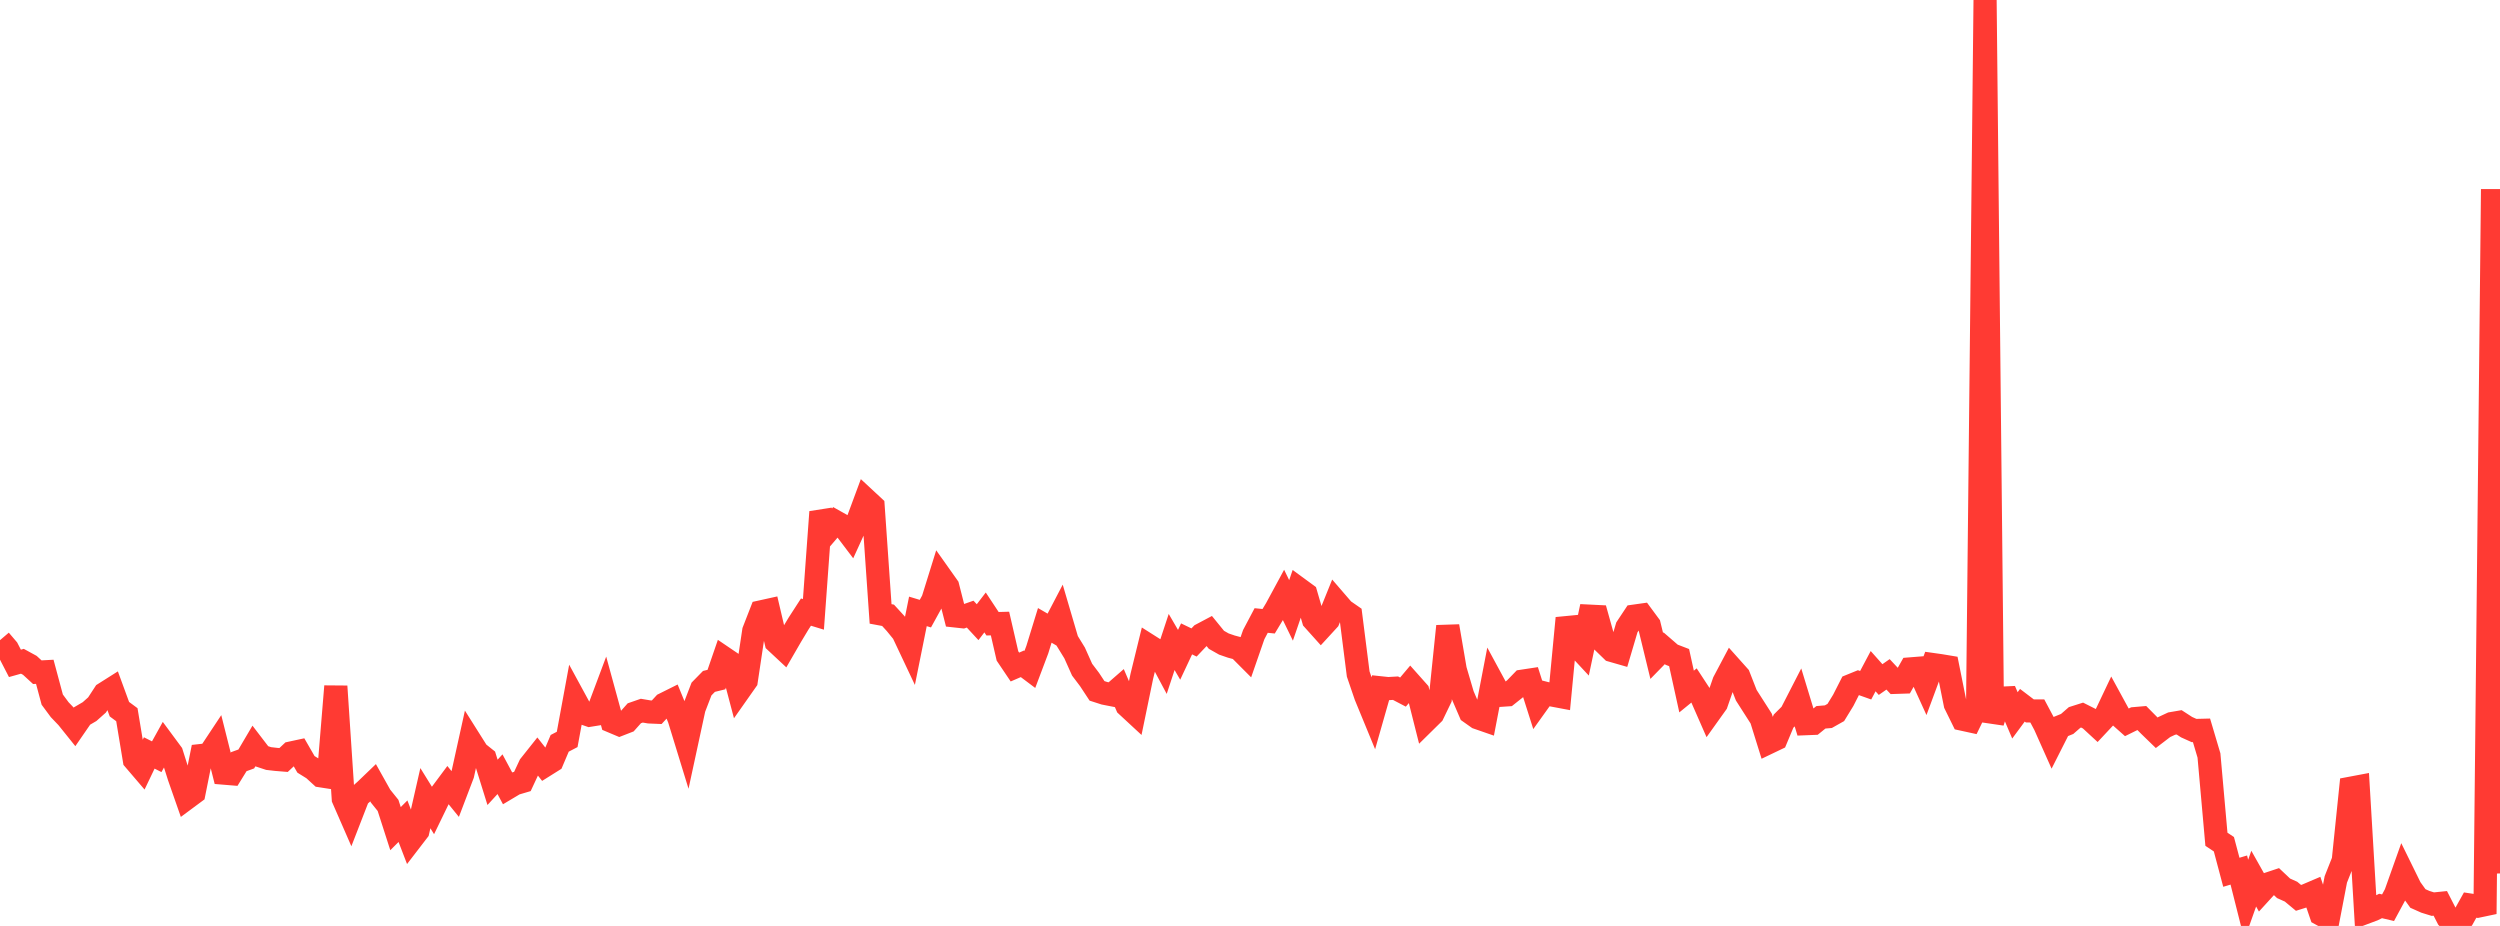 <?xml version="1.0" standalone="no"?>
<!DOCTYPE svg PUBLIC "-//W3C//DTD SVG 1.1//EN" "http://www.w3.org/Graphics/SVG/1.1/DTD/svg11.dtd">

<svg width="135" height="50" viewBox="0 0 135 50" preserveAspectRatio="none" 
  xmlns="http://www.w3.org/2000/svg"
  xmlns:xlink="http://www.w3.org/1999/xlink">


<polyline points="0.0, 34.569 0.403, 35.042 0.806, 35.822 1.209, 35.709 1.612, 35.929 2.015, 36.299 2.418, 36.277 2.821, 37.779 3.224, 38.324 3.627, 38.745 4.03, 39.247 4.433, 38.662 4.836, 38.427 5.239, 38.068 5.642, 37.451 6.045, 37.196 6.448, 38.296 6.851, 38.594 7.254, 41.029 7.657, 41.5 8.06, 40.659 8.463, 40.863 8.866, 40.136 9.269, 40.681 9.672, 41.953 10.075, 43.106 10.478, 42.807 10.881, 40.796 11.284, 40.751 11.687, 40.143 12.09, 41.749 12.493, 41.782 12.896, 41.13 13.299, 40.984 13.701, 40.302 14.104, 40.828 14.507, 40.961 14.91, 41.007 15.313, 41.04 15.716, 40.662 16.119, 40.575 16.522, 41.275 16.925, 41.525 17.328, 41.894 17.731, 41.957 18.134, 37.06 18.537, 43.135 18.94, 44.058 19.343, 43.02 19.746, 42.659 20.149, 42.272 20.552, 42.992 20.955, 43.493 21.358, 44.747 21.761, 44.345 22.164, 45.394 22.567, 44.87 22.97, 43.101 23.373, 43.752 23.776, 42.922 24.179, 42.381 24.582, 42.877 24.985, 41.819 25.388, 39.992 25.791, 40.631 26.194, 40.953 26.597, 42.247 27.0, 41.807 27.403, 42.559 27.806, 42.319 28.209, 42.2 28.612, 41.337 29.015, 40.83 29.418, 41.341 29.821, 41.088 30.224, 40.139 30.627, 39.929 31.03, 37.743 31.433, 38.484 31.836, 38.624 32.239, 38.559 32.642, 37.484 33.045, 38.955 33.448, 39.125 33.851, 38.968 34.254, 38.516 34.657, 38.376 35.06, 38.444 35.463, 38.461 35.866, 38.024 36.269, 37.823 36.672, 38.807 37.075, 40.12 37.478, 38.255 37.881, 37.207 38.284, 36.796 38.687, 36.697 39.09, 35.527 39.493, 35.8 39.896, 37.328 40.299, 36.755 40.701, 34.074 41.104, 33.039 41.507, 32.95 41.91, 34.669 42.313, 35.045 42.716, 34.348 43.119, 33.677 43.522, 33.053 43.925, 33.176 44.328, 27.645 44.731, 28.65 45.134, 28.179 45.537, 28.405 45.94, 28.937 46.343, 28.056 46.746, 26.968 47.149, 27.342 47.552, 33.151 47.955, 33.226 48.358, 33.666 48.761, 34.16 49.164, 35.014 49.567, 33.015 49.97, 33.137 50.373, 32.405 50.776, 31.109 51.179, 31.678 51.582, 33.26 51.985, 33.304 52.388, 33.163 52.791, 33.598 53.194, 33.072 53.597, 33.682 54.0, 33.671 54.403, 35.421 54.806, 36.02 55.209, 35.846 55.612, 36.149 56.015, 35.08 56.418, 33.77 56.821, 34.004 57.224, 33.233 57.627, 34.604 58.03, 35.26 58.433, 36.161 58.836, 36.695 59.239, 37.307 59.642, 37.437 60.045, 37.516 60.448, 37.165 60.851, 38.104 61.254, 38.477 61.657, 36.525 62.06, 34.878 62.463, 35.134 62.866, 35.889 63.269, 34.667 63.672, 35.359 64.075, 34.5 64.478, 34.694 64.881, 34.269 65.284, 34.055 65.687, 34.55 66.09, 34.778 66.493, 34.917 66.896, 35.024 67.299, 35.428 67.701, 34.269 68.104, 33.507 68.507, 33.548 68.91, 32.879 69.313, 32.134 69.716, 32.961 70.119, 31.785 70.522, 32.08 70.925, 33.466 71.328, 33.915 71.731, 33.476 72.134, 32.479 72.537, 32.946 72.94, 33.226 73.343, 36.397 73.746, 37.577 74.149, 38.556 74.552, 37.142 74.955, 37.185 75.358, 37.162 75.761, 37.373 76.164, 36.895 76.567, 37.348 76.97, 38.949 77.373, 38.552 77.776, 37.718 78.179, 33.815 78.582, 36.166 78.985, 37.535 79.388, 38.472 79.791, 38.757 80.194, 38.897 80.597, 36.804 81.0, 37.548 81.403, 37.521 81.806, 37.2 82.209, 36.784 82.612, 36.723 83.015, 37.992 83.418, 37.429 83.821, 37.531 84.224, 37.607 84.627, 33.379 85.03, 34.741 85.433, 35.174 85.836, 33.272 86.239, 33.292 86.642, 34.734 87.045, 35.125 87.448, 35.241 87.851, 33.878 88.254, 33.271 88.657, 33.214 89.06, 33.76 89.463, 35.418 89.866, 35.006 90.269, 35.355 90.672, 35.51 91.075, 37.343 91.478, 37.014 91.881, 37.63 92.284, 38.549 92.687, 37.985 93.09, 36.823 93.493, 36.062 93.896, 36.513 94.299, 37.543 94.701, 38.172 95.104, 38.802 95.507, 40.097 95.91, 39.904 96.313, 38.94 96.716, 38.539 97.119, 37.754 97.522, 39.078 97.925, 39.062 98.328, 38.735 98.731, 38.701 99.134, 38.474 99.537, 37.816 99.94, 37.024 100.343, 36.86 100.746, 37.003 101.149, 36.243 101.552, 36.696 101.955, 36.415 102.358, 36.847 102.761, 36.834 103.164, 36.12 103.567, 36.088 103.97, 36.974 104.373, 35.886 104.776, 35.943 105.179, 36.01 105.582, 38.02 105.985, 38.839 106.388, 38.927 106.791, 38.097 107.194, 0.0 107.597, 38.997 108.0, 37.705 108.403, 37.686 108.806, 38.63 109.209, 38.084 109.612, 38.39 110.015, 38.392 110.418, 39.149 110.821, 40.053 111.224, 39.256 111.627, 39.093 112.03, 38.742 112.433, 38.614 112.836, 38.817 113.239, 39.189 113.642, 38.759 114.045, 37.909 114.448, 38.648 114.851, 39.006 115.254, 38.807 115.657, 38.772 116.06, 39.179 116.463, 39.57 116.866, 39.262 117.269, 39.074 117.672, 39.005 118.075, 39.266 118.478, 39.448 118.881, 39.438 119.284, 40.796 119.687, 45.32 120.09, 45.588 120.493, 47.103 120.896, 46.982 121.299, 48.58 121.701, 47.447 122.104, 48.164 122.507, 47.723 122.91, 47.589 123.313, 47.969 123.716, 48.15 124.119, 48.485 124.522, 48.359 124.925, 48.187 125.328, 49.367 125.731, 49.587 126.134, 47.488 126.537, 46.474 126.94, 42.563 127.343, 42.487 127.746, 49.272 128.149, 49.121 128.552, 48.922 128.955, 49.017 129.358, 48.271 129.761, 47.137 130.164, 47.957 130.567, 48.518 130.97, 48.698 131.373, 48.823 131.776, 48.782 132.179, 49.569 132.582, 50.0 132.985, 49.596 133.388, 48.874 133.791, 48.935 134.194, 48.85 134.597, 10.215 135.0, 47.168" fill="none" stroke="#ff3a33" stroke-width="1.25"/>

</svg>